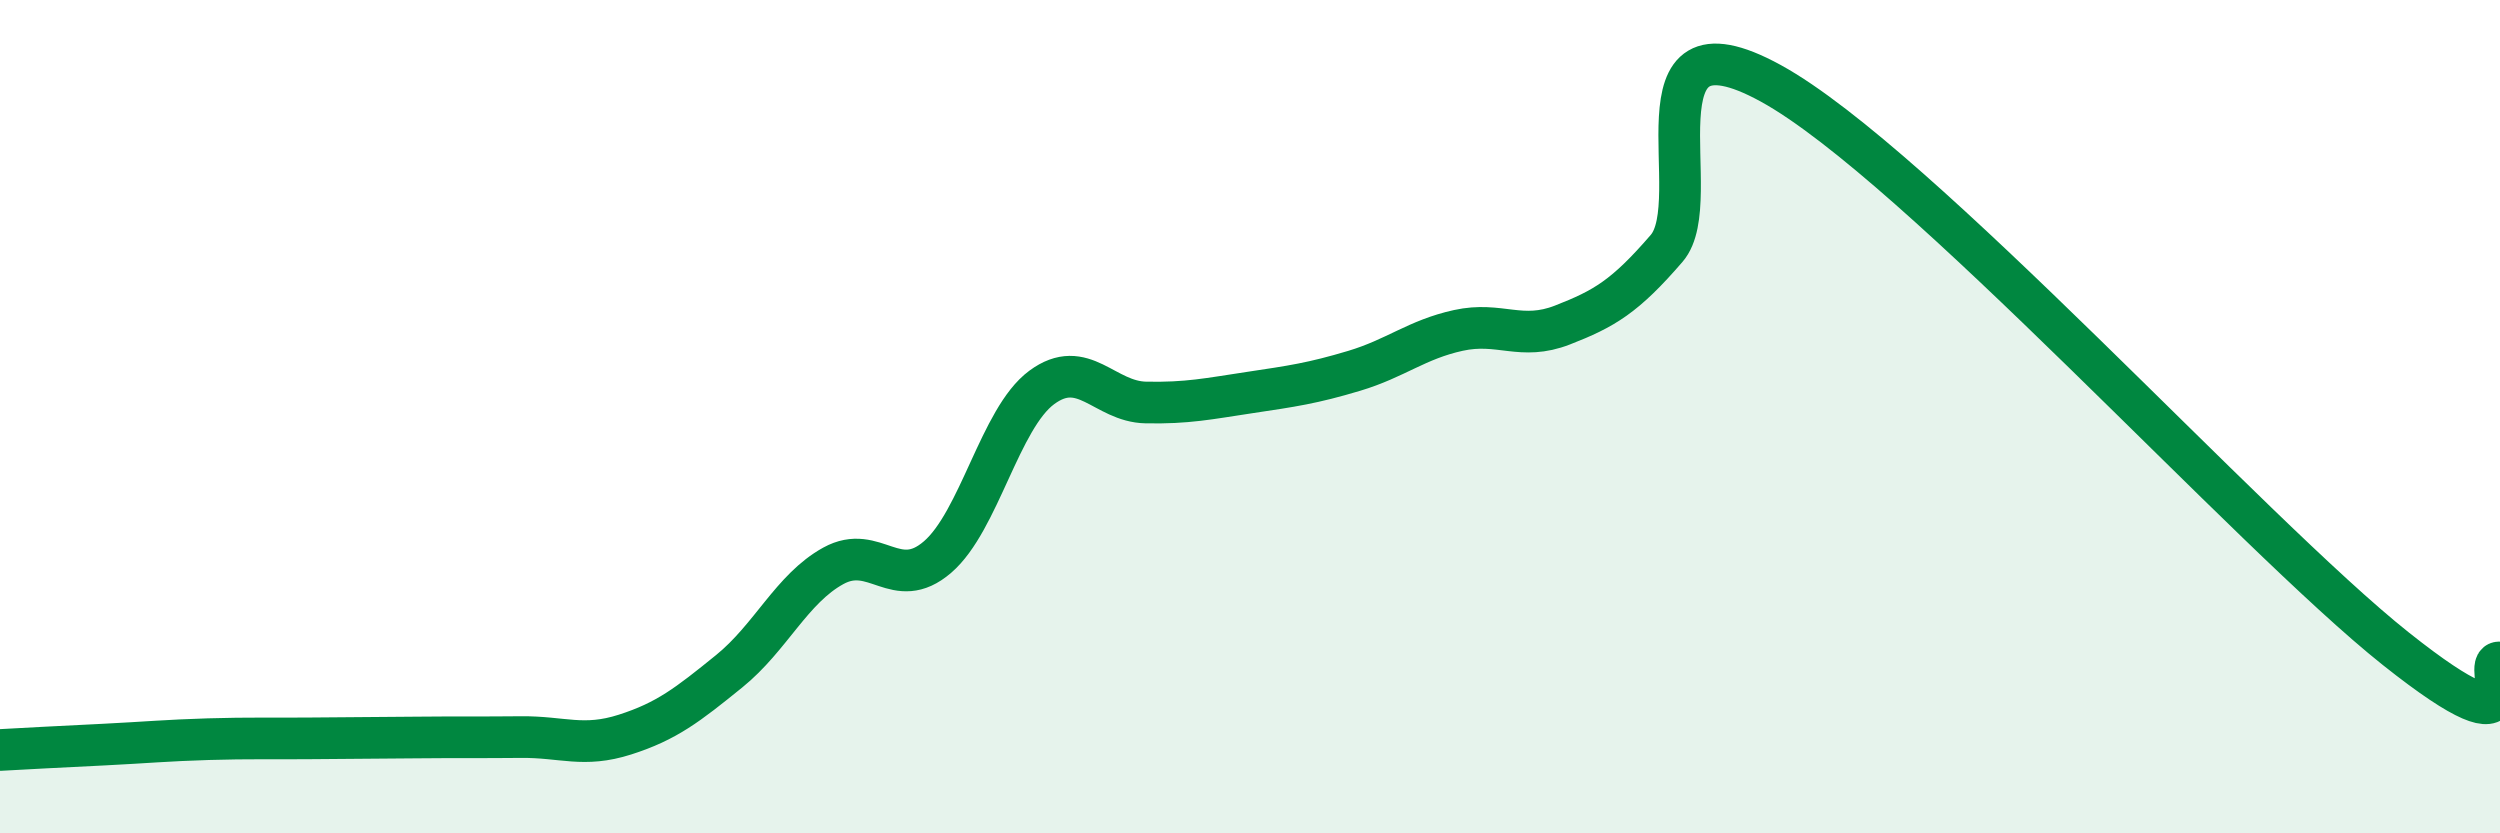 
    <svg width="60" height="20" viewBox="0 0 60 20" xmlns="http://www.w3.org/2000/svg">
      <path
        d="M 0,18 C 0.5,17.97 1.5,17.92 2.5,17.87 C 3.5,17.82 4,17.77 5,17.74 C 6,17.71 6.5,17.73 7.5,17.72 C 8.5,17.71 9,17.71 10,17.7 C 11,17.69 11.5,17.7 12.5,17.69 C 13.5,17.68 14,17.95 15,17.63 C 16,17.31 16.5,16.92 17.5,16.11 C 18.5,15.3 19,14.13 20,13.58 C 21,13.03 21.5,14.23 22.5,13.37 C 23.5,12.51 24,10.04 25,9.3 C 26,8.56 26.5,9.64 27.5,9.66 C 28.5,9.68 29,9.57 30,9.42 C 31,9.27 31.5,9.2 32.5,8.9 C 33.5,8.6 34,8.15 35,7.93 C 36,7.71 36.5,8.19 37.5,7.8 C 38.5,7.41 39,7.12 40,5.96 C 41,4.8 39,0.08 42.5,2 C 46,3.92 54,12.79 57.5,15.57 C 61,18.35 59.5,15.83 60,15.9L60 20L0 20Z"
        fill="#008740"
        opacity="0.1"
        stroke-linecap="round"
        stroke-linejoin="round"
      />
      <path
        d="M 0,18 C 0.5,17.97 1.5,17.92 2.5,17.87 C 3.5,17.82 4,17.77 5,17.74 C 6,17.71 6.5,17.73 7.5,17.72 C 8.5,17.71 9,17.71 10,17.7 C 11,17.69 11.5,17.7 12.5,17.69 C 13.5,17.68 14,17.95 15,17.63 C 16,17.31 16.5,16.92 17.5,16.11 C 18.5,15.3 19,14.13 20,13.58 C 21,13.03 21.5,14.23 22.5,13.37 C 23.5,12.51 24,10.04 25,9.3 C 26,8.56 26.5,9.64 27.5,9.66 C 28.5,9.68 29,9.57 30,9.42 C 31,9.27 31.5,9.2 32.5,8.9 C 33.5,8.6 34,8.15 35,7.93 C 36,7.71 36.5,8.19 37.5,7.8 C 38.5,7.41 39,7.12 40,5.96 C 41,4.8 39,0.08 42.5,2 C 46,3.92 54,12.79 57.5,15.57 C 61,18.35 59.5,15.83 60,15.9"
        stroke="#008740"
        stroke-width="1"
        fill="none"
        stroke-linecap="round"
        stroke-linejoin="round"
      />
    </svg>
  